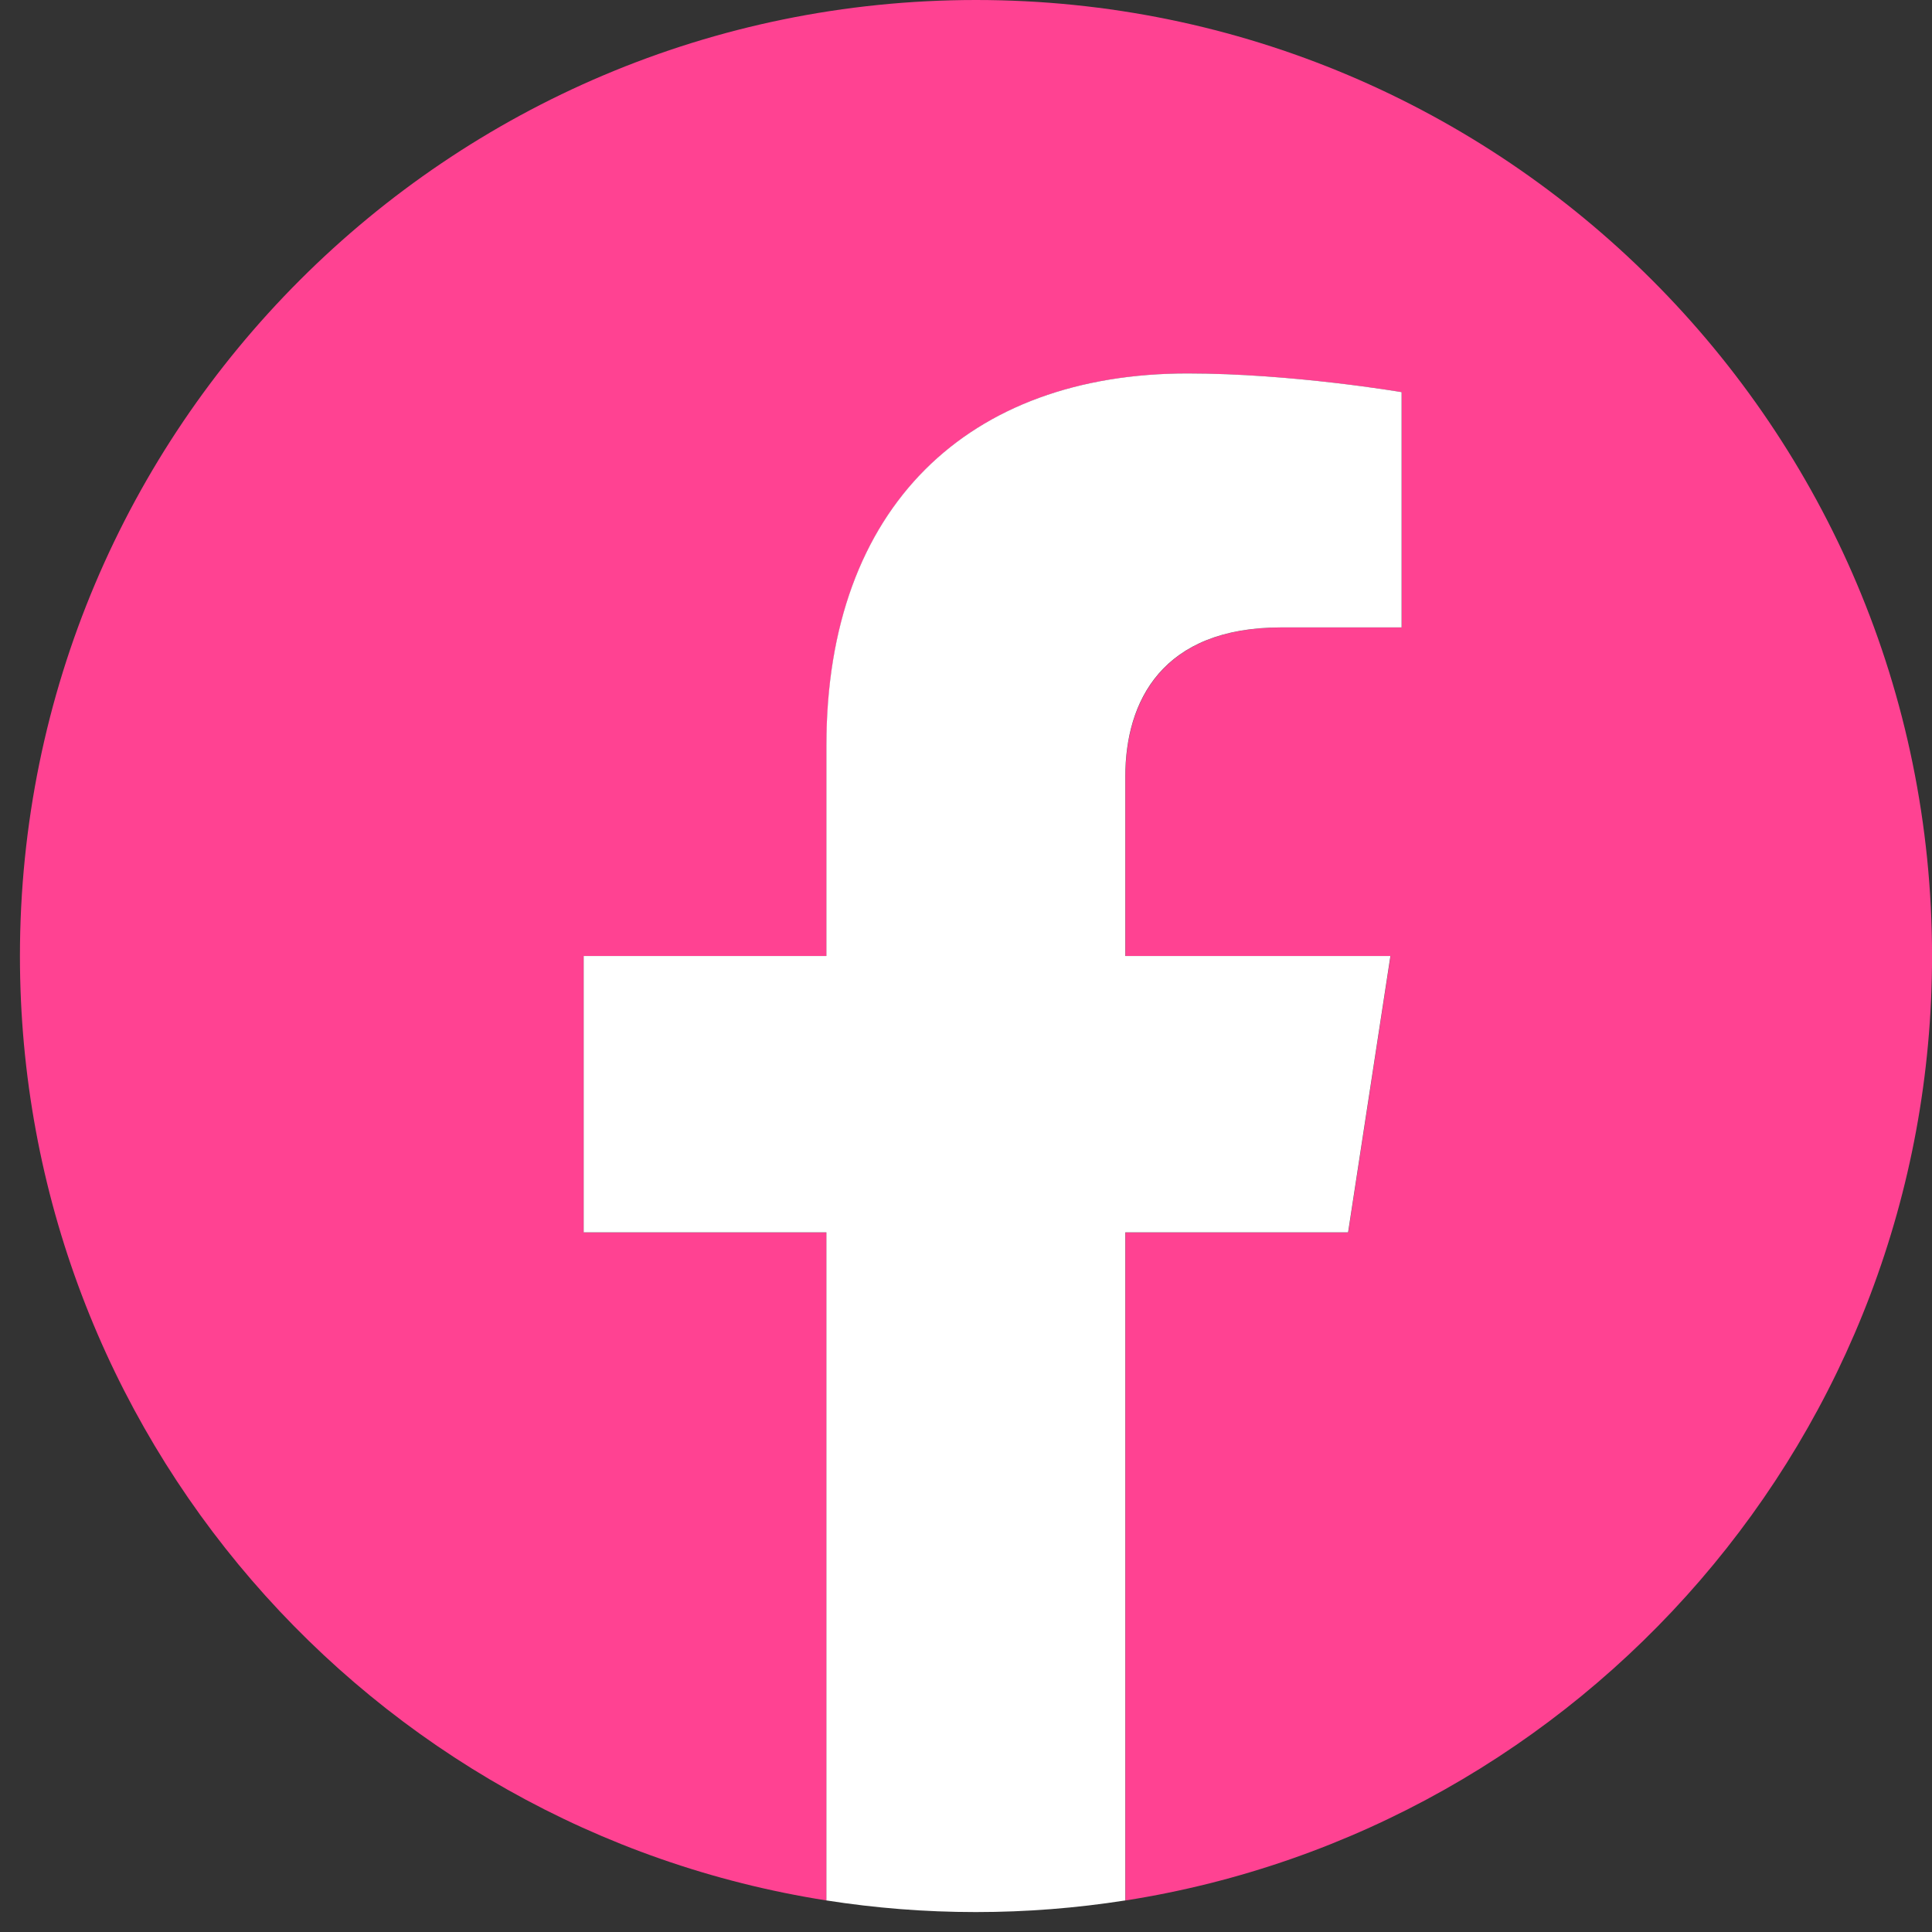 <svg width="44" height="44" viewBox="0 0 44 44" fill="none" xmlns="http://www.w3.org/2000/svg">
<rect x="0" y="0" width="44" height="44" fill="#333333" stroke="none"/>
<path d="M44.001 21.773C44.001 9.748 34.253 0 22.228 0C10.202 0 0.454 9.748 0.454 21.773C0.454 32.641 8.415 41.65 18.825 43.282V28.067H13.296V21.773H18.825V16.977C18.825 11.519 22.076 8.506 27.05 8.506C29.434 8.506 31.924 8.932 31.924 8.932V14.29H29.179C26.476 14.29 25.631 15.967 25.631 17.69V21.773H31.669L30.705 28.067H25.631V43.282C36.04 41.65 44.001 32.641 44.001 21.773Z" fill="#FF4292"/>
<path d="M30.702 28.066L31.666 21.772H25.628V17.688C25.628 15.966 26.469 14.289 29.176 14.289H31.921V8.931C31.921 8.931 29.431 8.505 27.047 8.505C22.073 8.505 18.821 11.518 18.821 16.976V21.772H13.293V28.066H18.821V43.281C19.931 43.455 21.066 43.546 22.224 43.546C23.383 43.546 24.518 43.455 25.628 43.281V28.066H30.702Z" fill="white"/>
</svg>
